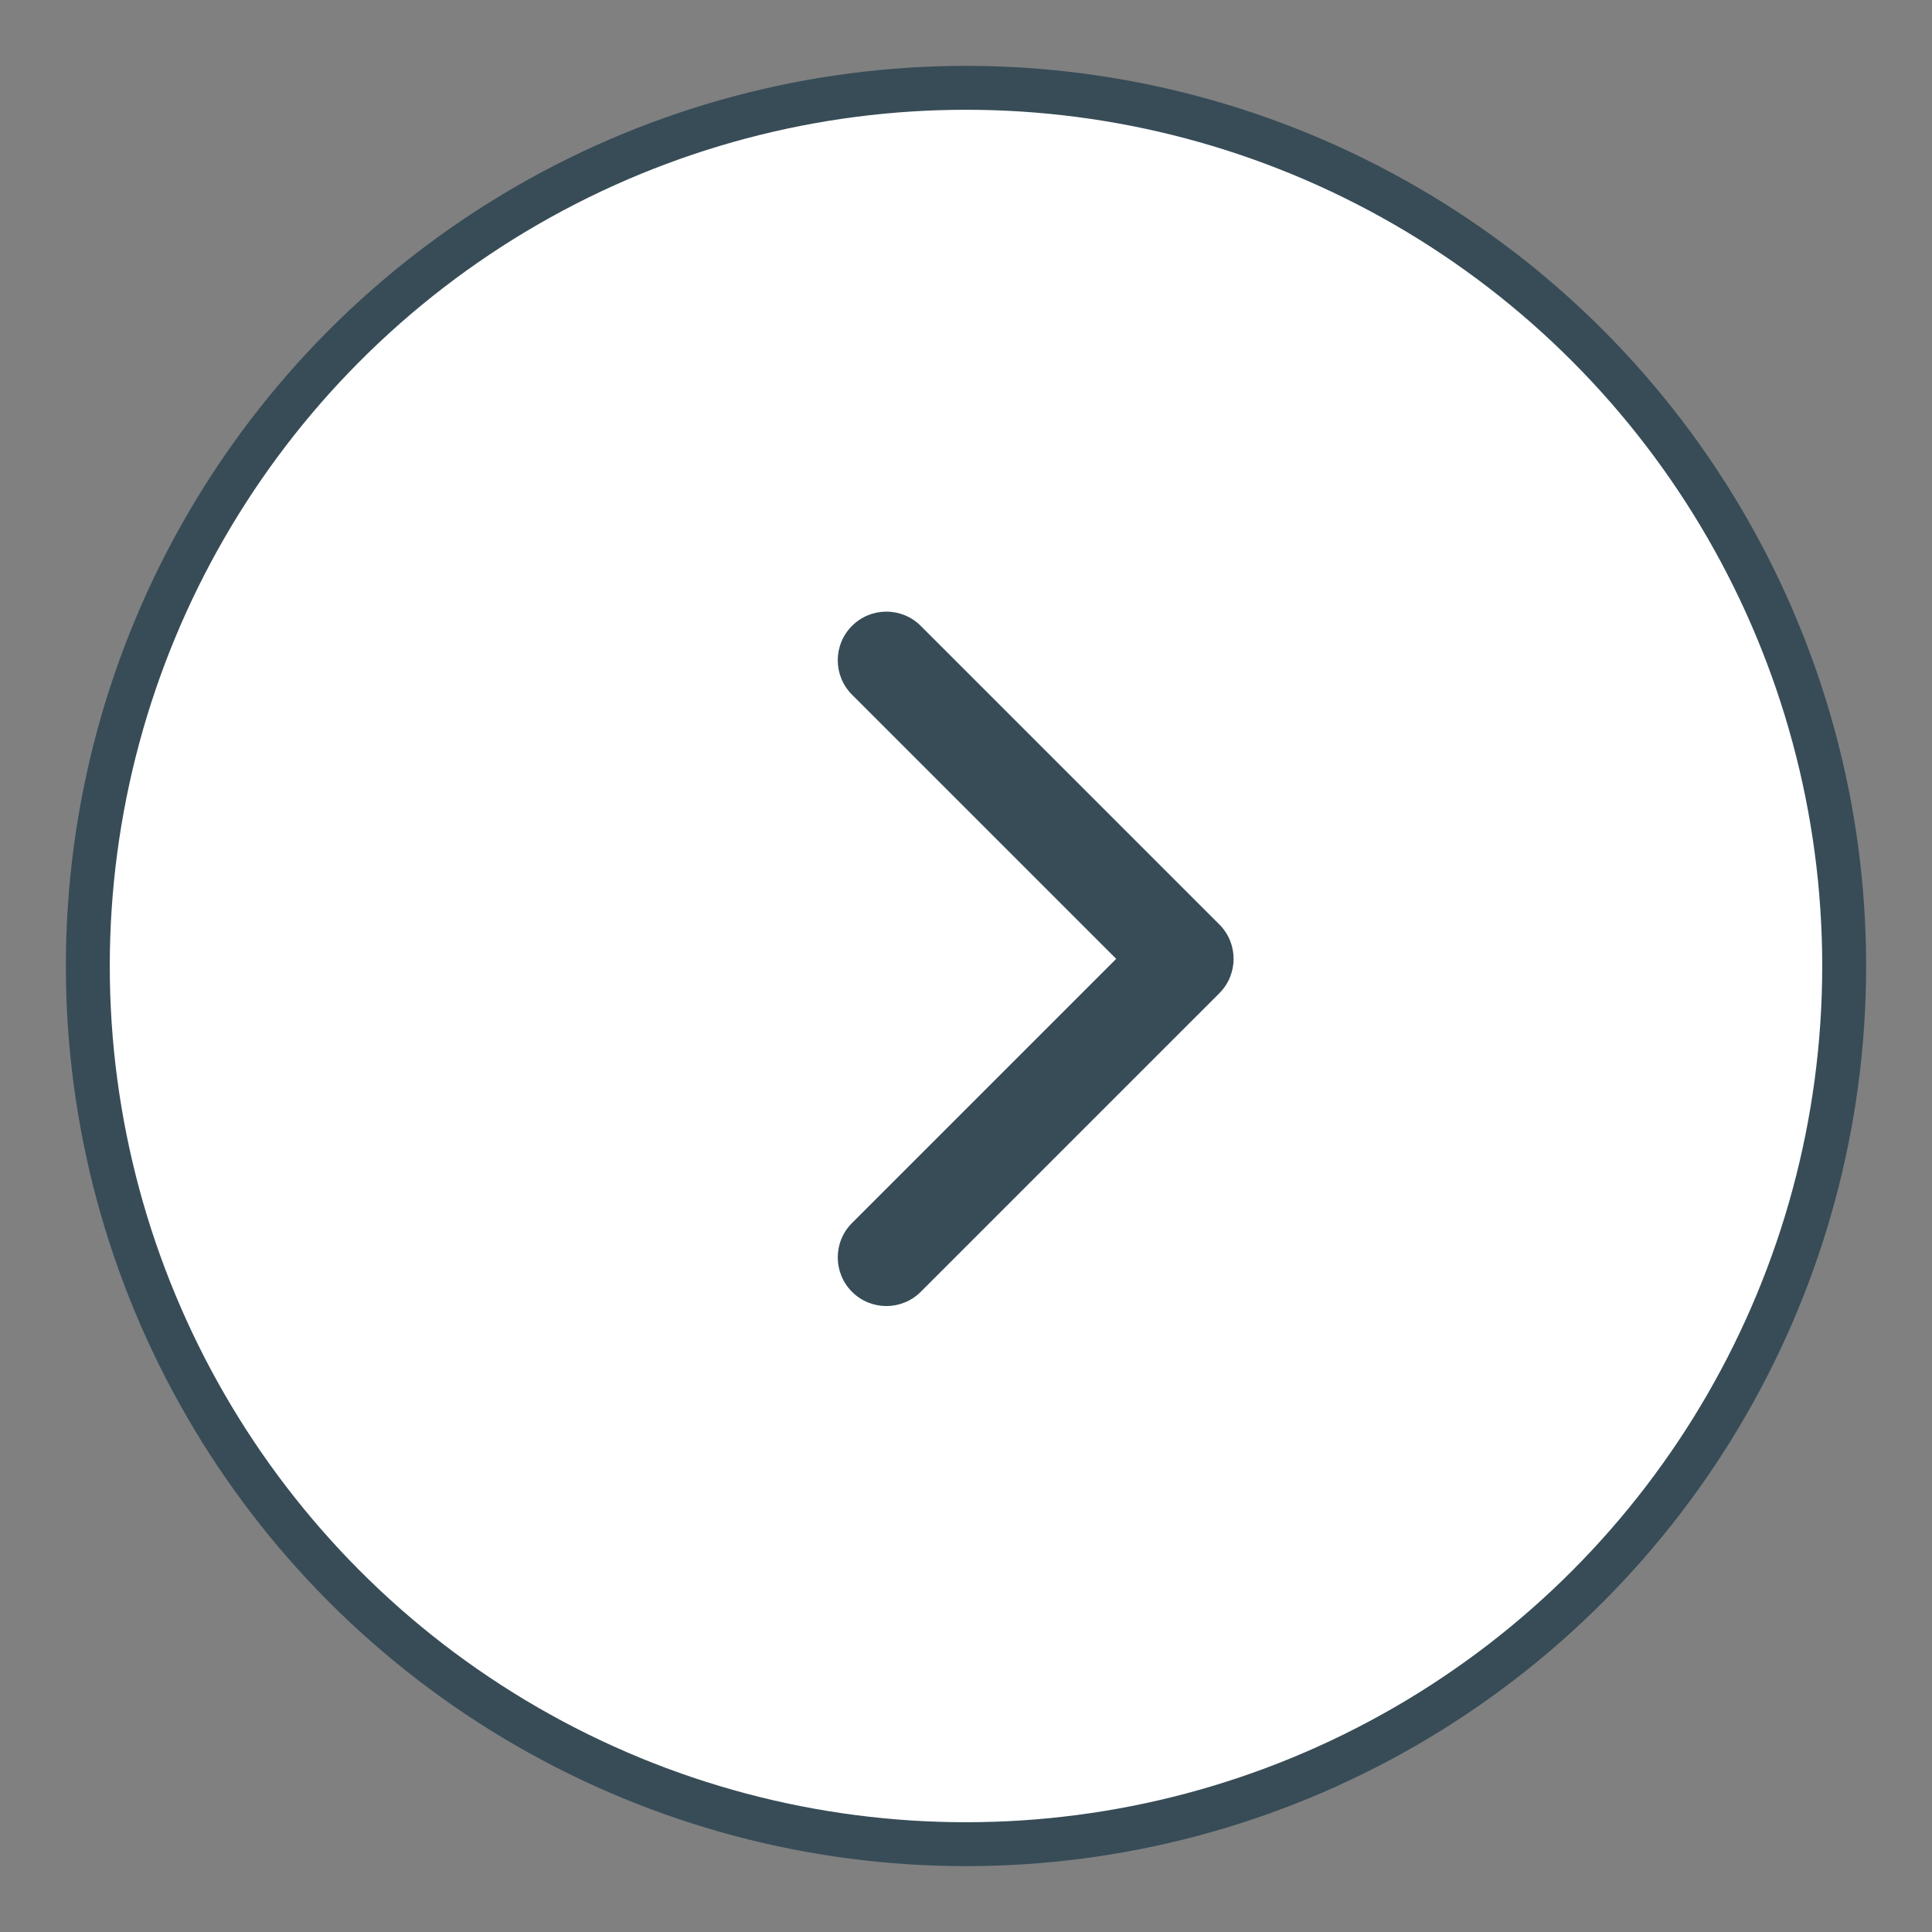 <?xml version="1.0" encoding="UTF-8"?>
<svg xmlns="http://www.w3.org/2000/svg" viewBox="0 0 44 44">
    <rect x="0" y="0" width="44" height="44" fill="#808080" stroke="none"/>
    <circle cx="22" cy="22" r="20" stroke="#374C57" stroke-width="1" fill="#FFFFFF" />
    <path d="m 250 560 l -194.29 194.28 c -12.359 12.365 -32.397 12.365 -44.75 0 -12.354 -12.354 -12.354 -32.391 0 -44.744 l 171.91 -171.91 -171.91 -171.9 c -12.354 -12.359 -12.354 -32.394 0 -44.748 12.354 -12.359 32.391 -12.359 44.75 0 l 194.29 194.28 c 6.177 6.18 9.262 14.271 9.262 22.366 0 8.099 -3.091 16.196 -9.267 22.373" transform="matrix(.035 0 -0 .035 19.02 3.02)" fill="#374C57"/>
</svg>
